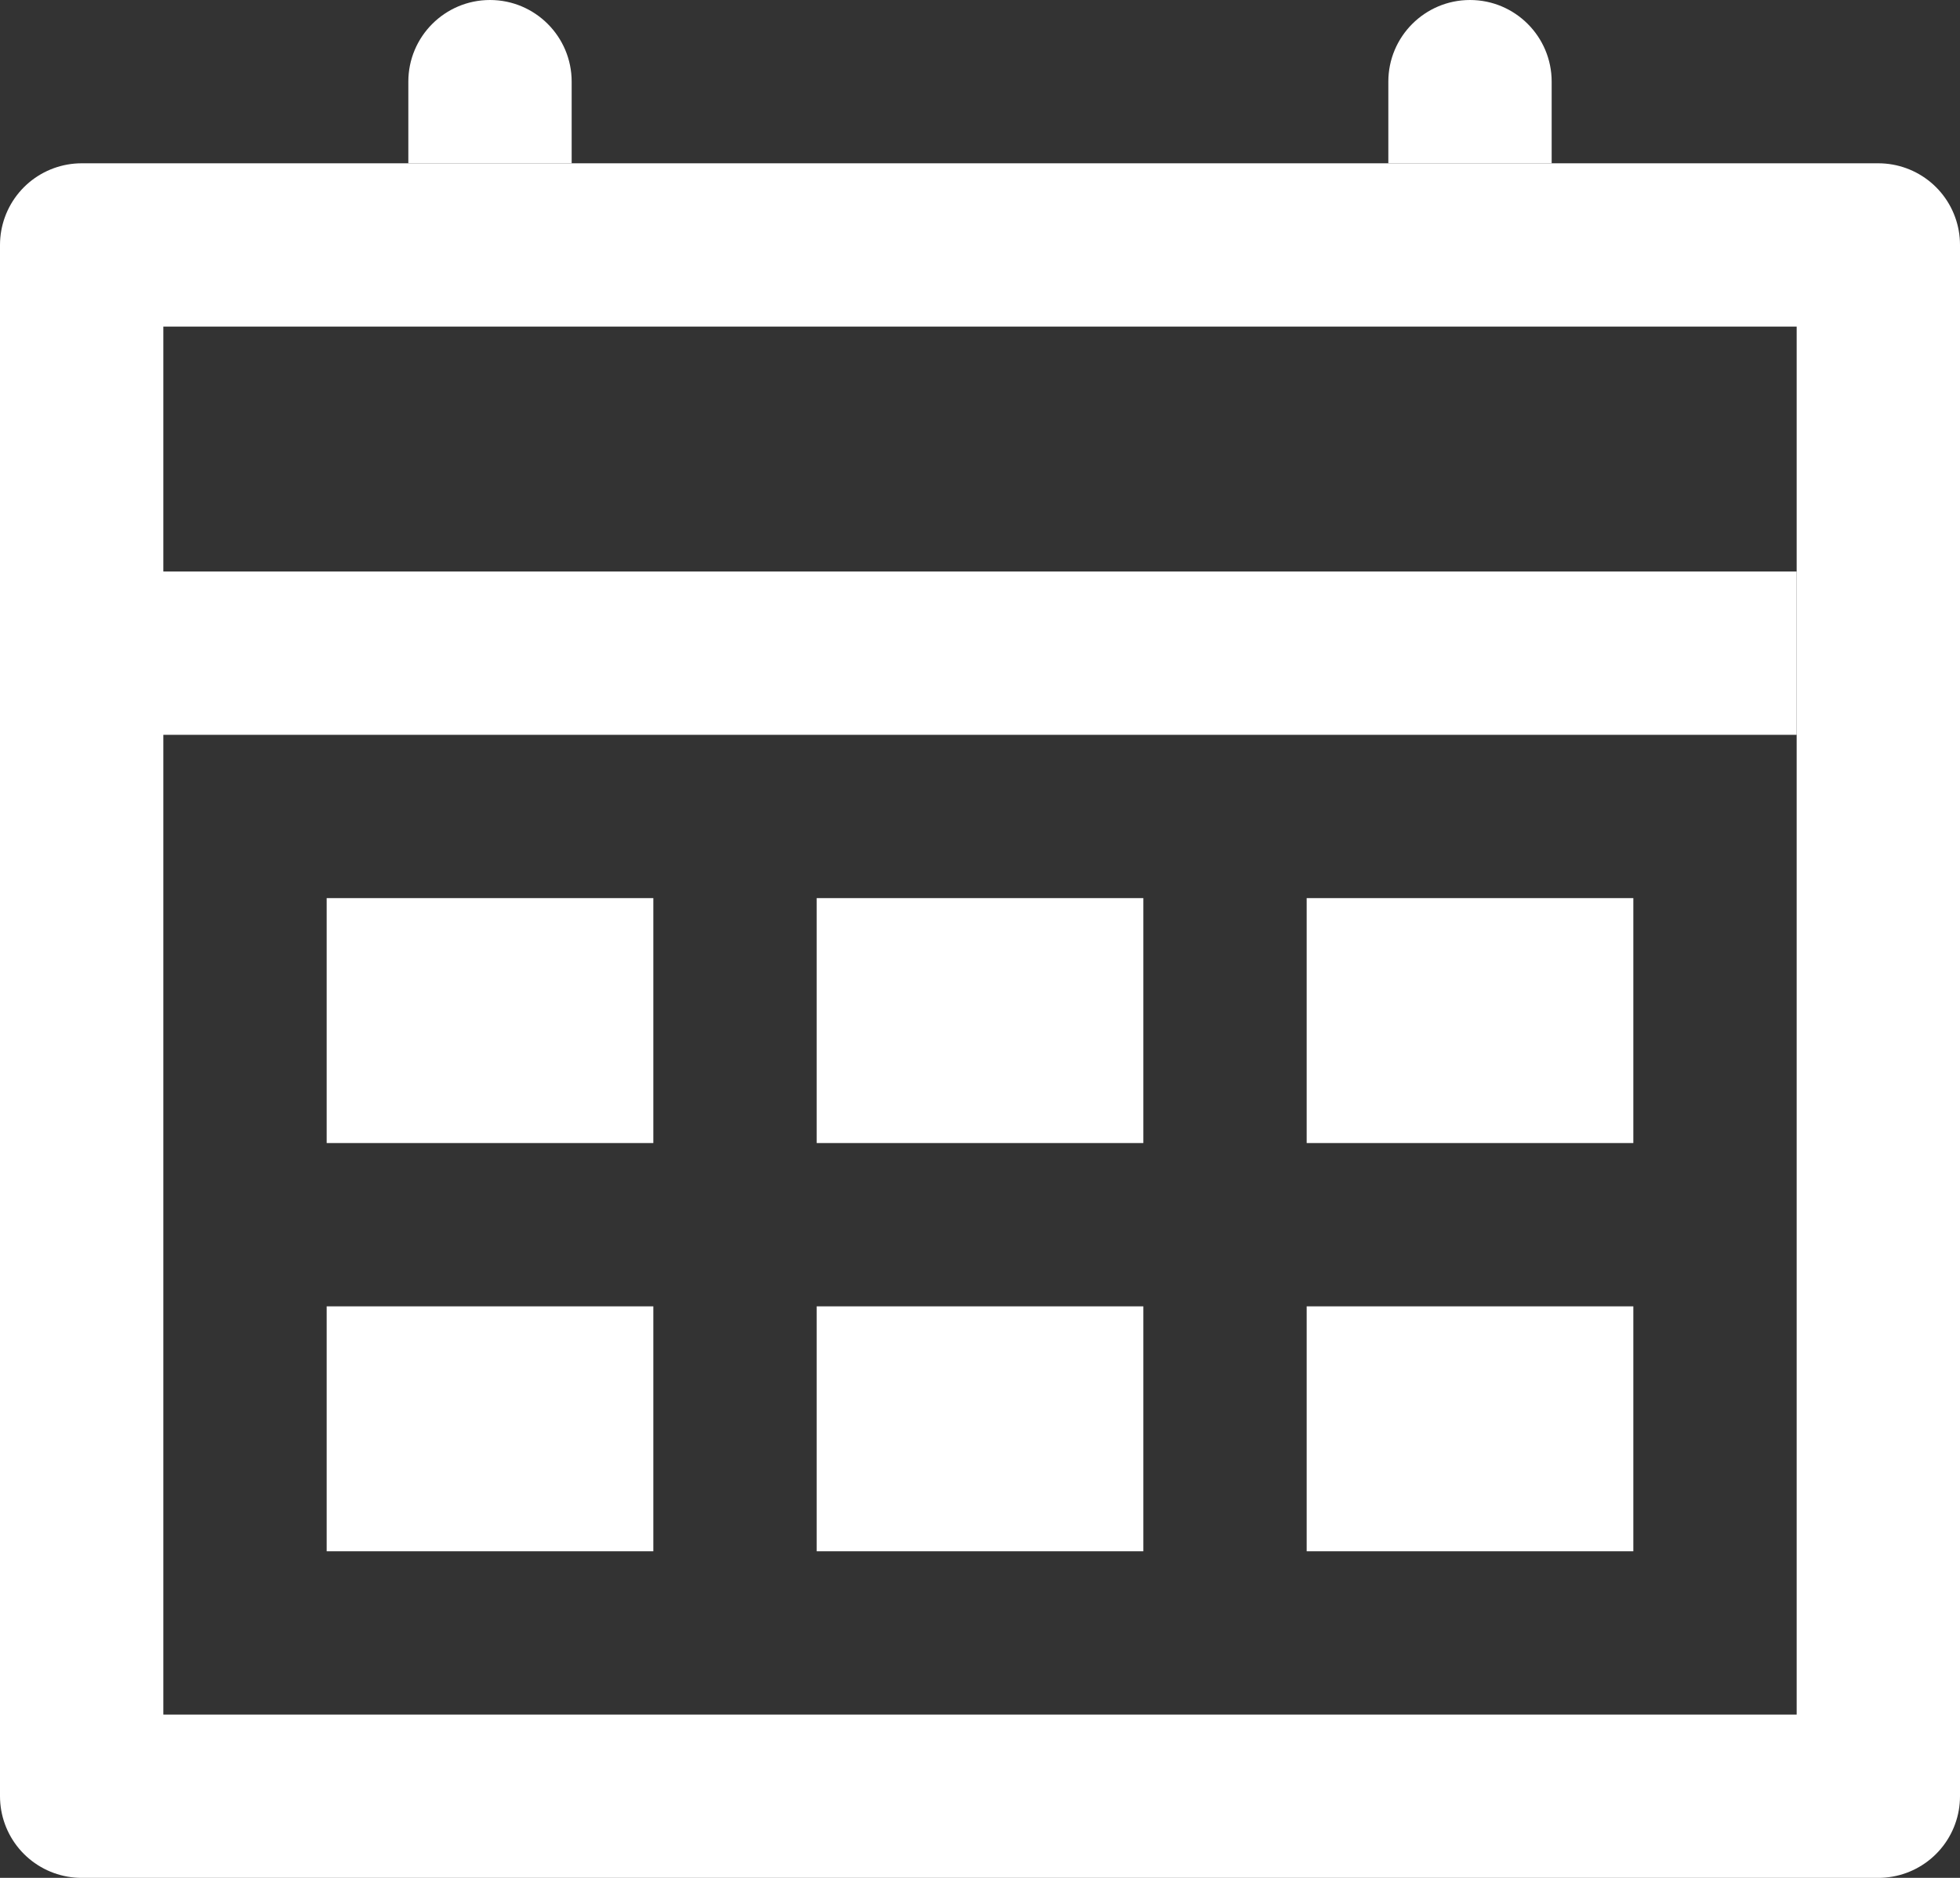 <?xml version="1.0" encoding="UTF-8"?>
<svg width="24px" height="23px" viewBox="0 0 24 23" version="1.1" xmlns="http://www.w3.org/2000/svg" xmlns:xlink="http://www.w3.org/1999/xlink">
    <rect x="0" y="0" width="24" height="23" fill="#333333" stroke="none"/>
    <!-- Generator: Sketch 53.1 (72631) - https://sketchapp.com -->
    <title>ICO 32 / pdf Copy@3x</title>
    <desc>Created with Sketch.</desc>
    <g id="TERZO-LIVELLO" stroke="none" stroke-width="1" fill="none" fill-rule="evenodd">
        <g id="Media---Eventi---Dettaglio-Eventi-2" transform="translate(-439, -601)" fill-rule="nonzero">
            <g id="Group" transform="translate(435, 597)">
                <g id="Group-15">
                    <g id="ICO-32-/-Calendario">
                        <rect id="Rectangle" stroke="#FFFFFF" stroke-width="2" stroke-linejoin="round" x="5" y="7" width="22" height="19"></rect>
                        <rect id="Rectangle" fill="#FFFFFF" x="5" y="11" width="21" height="2"></rect>
                        <path d="M10,4 L10,4 C10.552,4 11,4.448 11,5 L11,6 L9,6 L9,5 C9,4.448 9.448,4 10,4 Z" id="Rectangle" fill="#FFFFFF"></path>
                        <rect id="Rectangle-Copy-4" fill="#FFFFFF" x="20" y="15" width="4" height="3"></rect>
                        <rect id="Rectangle-Copy-7" fill="#FFFFFF" x="20" y="20" width="4" height="3"></rect>
                        <rect id="Rectangle-Copy-5" fill="#FFFFFF" x="14" y="15" width="4" height="3"></rect>
                        <rect id="Rectangle-Copy-8" fill="#FFFFFF" x="14" y="20" width="4" height="3"></rect>
                        <rect id="Rectangle-Copy-6" fill="#FFFFFF" x="8" y="15" width="4" height="3"></rect>
                        <rect id="Rectangle-Copy-9" fill="#FFFFFF" x="8" y="20" width="4" height="3"></rect>
                        <path d="M22,4 L22,4 C22.552,4 23,4.448 23,5 L23,6 L21,6 L21,5 C21,4.448 21.448,4 22,4 Z" id="Rectangle-Copy" fill="#FFFFFF"></path>
                    </g>
                </g>
            </g>
        </g>
    </g>
</svg>